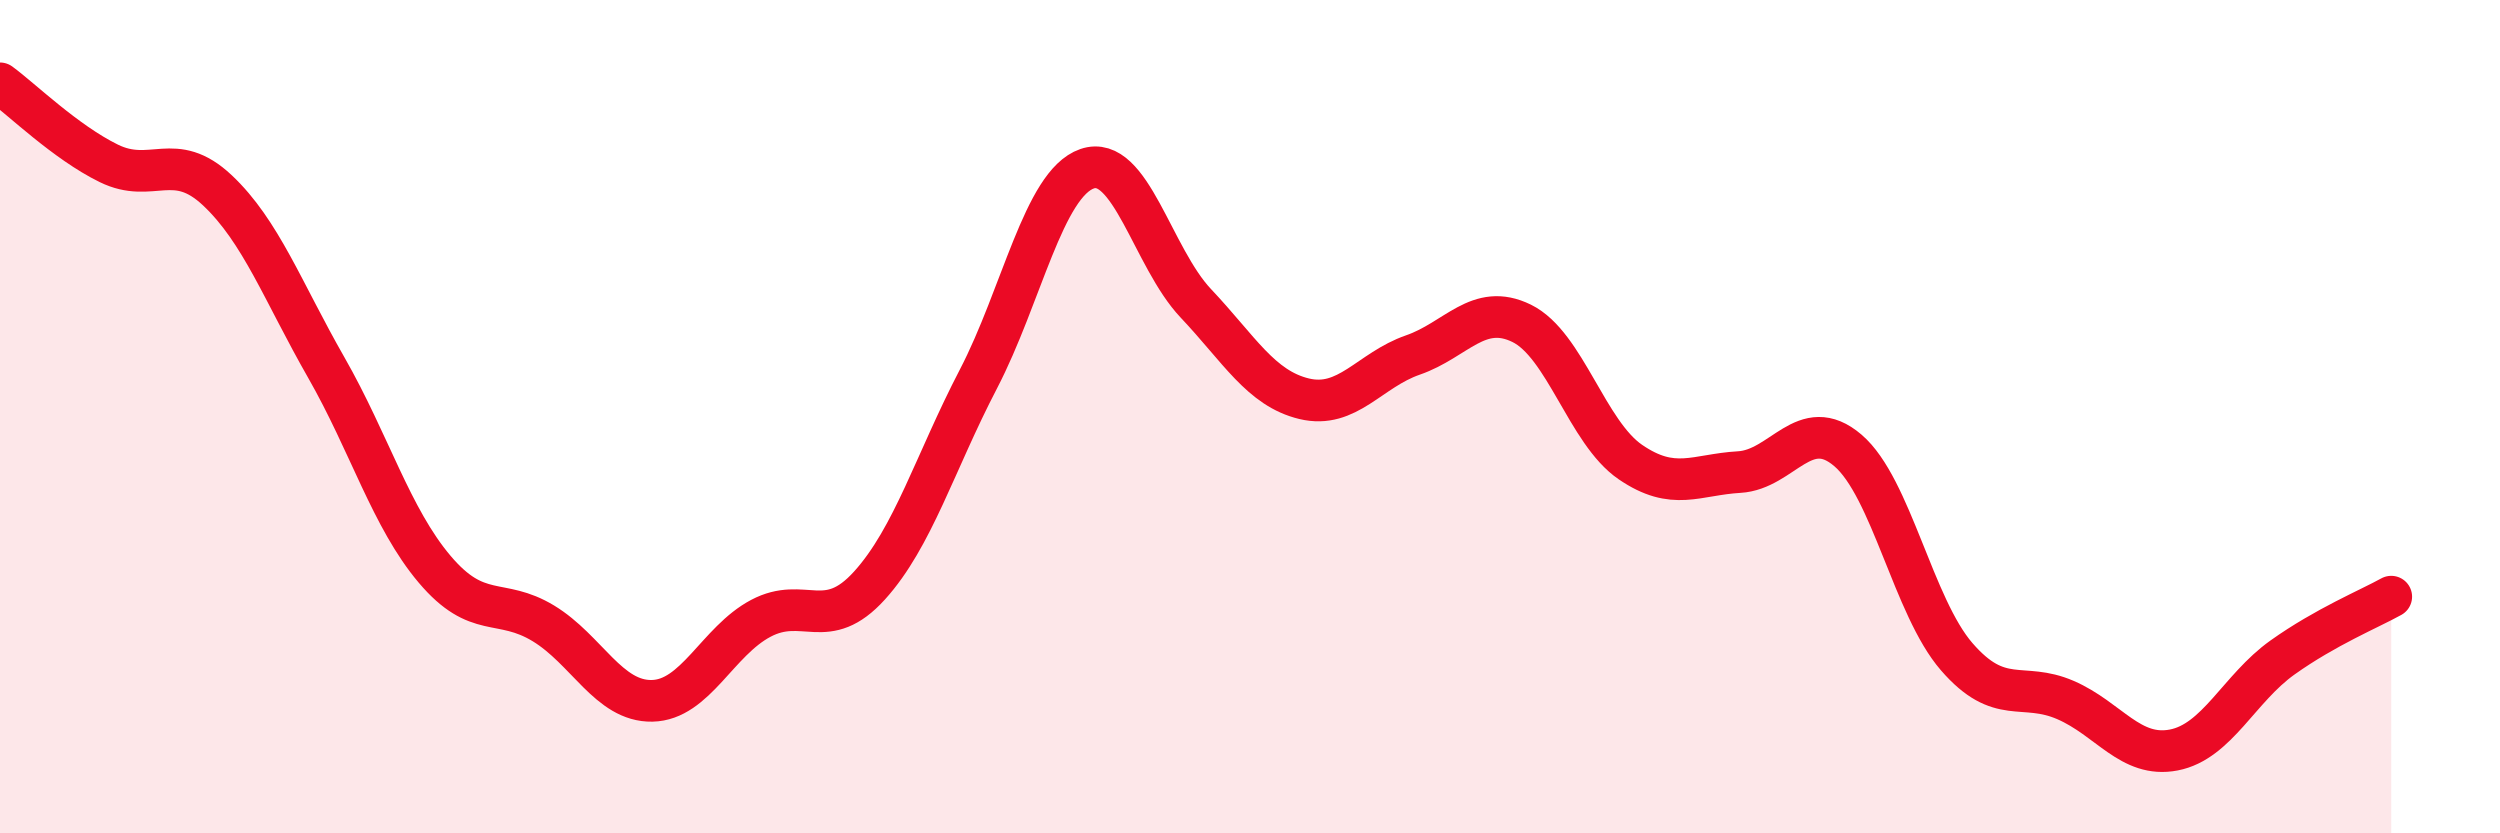 
    <svg width="60" height="20" viewBox="0 0 60 20" xmlns="http://www.w3.org/2000/svg">
      <path
        d="M 0,2 C 0.52,2.38 1.57,3.41 2.61,3.92 C 3.65,4.43 4.18,3.59 5.22,4.57 C 6.26,5.55 6.79,7 7.83,8.82 C 8.87,10.64 9.39,12.43 10.43,13.66 C 11.47,14.89 12,14.33 13.04,14.96 C 14.08,15.59 14.61,16.84 15.65,16.82 C 16.69,16.8 17.22,15.39 18.26,14.84 C 19.3,14.29 19.83,15.2 20.87,14.05 C 21.91,12.9 22.44,11.1 23.48,9.1 C 24.52,7.1 25.05,4.41 26.09,4.05 C 27.13,3.69 27.66,6.18 28.7,7.28 C 29.74,8.38 30.26,9.32 31.3,9.57 C 32.34,9.82 32.87,8.88 33.91,8.52 C 34.95,8.16 35.48,7.25 36.52,7.76 C 37.56,8.27 38.09,10.38 39.13,11.09 C 40.17,11.8 40.7,11.39 41.74,11.33 C 42.78,11.27 43.31,9.92 44.35,10.81 C 45.39,11.7 45.92,14.56 46.96,15.76 C 48,16.96 48.53,16.35 49.57,16.8 C 50.61,17.25 51.13,18.2 52.17,18 C 53.21,17.8 53.74,16.52 54.78,15.78 C 55.82,15.04 56.87,14.61 57.39,14.32L57.39 20L0 20Z"
        fill="#EB0A25"
        opacity="0.1"
        stroke-linecap="round"
        stroke-linejoin="round"
      />
      <path
        d="M 0,2 C 0.52,2.38 1.57,3.41 2.61,3.92 C 3.65,4.43 4.18,3.59 5.22,4.57 C 6.26,5.55 6.79,7 7.83,8.82 C 8.87,10.64 9.39,12.43 10.43,13.66 C 11.47,14.89 12,14.33 13.04,14.96 C 14.08,15.59 14.61,16.84 15.65,16.82 C 16.69,16.8 17.22,15.39 18.26,14.84 C 19.3,14.29 19.83,15.2 20.87,14.05 C 21.91,12.9 22.44,11.1 23.48,9.1 C 24.52,7.1 25.05,4.41 26.09,4.05 C 27.13,3.69 27.66,6.18 28.7,7.28 C 29.74,8.38 30.26,9.32 31.3,9.57 C 32.34,9.82 32.87,8.88 33.91,8.52 C 34.95,8.16 35.48,7.25 36.52,7.76 C 37.56,8.27 38.09,10.38 39.13,11.09 C 40.17,11.8 40.7,11.39 41.74,11.33 C 42.78,11.27 43.31,9.92 44.35,10.81 C 45.39,11.7 45.92,14.56 46.96,15.76 C 48,16.96 48.53,16.35 49.57,16.8 C 50.61,17.25 51.13,18.2 52.17,18 C 53.21,17.8 53.74,16.52 54.78,15.78 C 55.82,15.04 56.87,14.61 57.39,14.32"
        stroke="#EB0A25"
        stroke-width="1"
        fill="none"
        stroke-linecap="round"
        stroke-linejoin="round"
      />
    </svg>
  